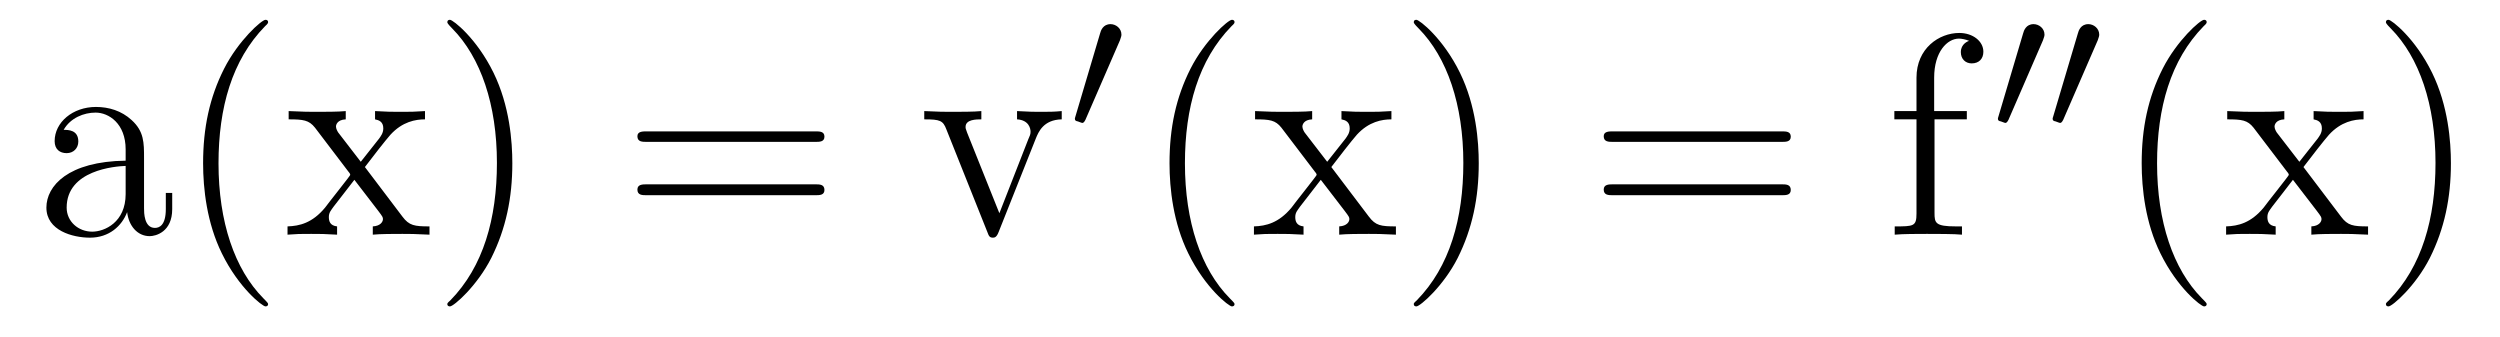 <?xml version='1.0'?>
<!-- This file was generated by dvisvgm 1.9.2 -->
<svg height='14pt' version='1.1' viewBox='0 -14 104 14' width='104pt' xmlns='http://www.w3.org/2000/svg' xmlns:xlink='http://www.w3.org/1999/xlink'>
<g id='page1'>
<g transform='matrix(1 0 0 1 -127 650)'>
<path d='M132.992 -657.426C132.992 -658.066 132.992 -658.535 132.477 -659.004C132.055 -659.394 131.523 -659.551 130.992 -659.551C130.023 -659.551 129.273 -658.91 129.273 -658.129C129.273 -657.785 129.492 -657.629 129.773 -657.629C130.055 -657.629 130.258 -657.832 130.258 -658.113C130.258 -658.598 129.836 -658.598 129.648 -658.598C129.93 -659.098 130.492 -659.316 130.977 -659.316C131.523 -659.316 132.227 -658.863 132.227 -657.785V-657.316C129.836 -657.285 128.93 -656.27 128.93 -655.363C128.93 -654.41 130.023 -654.113 130.742 -654.113C131.539 -654.113 132.07 -654.598 132.289 -655.176C132.352 -654.613 132.711 -654.176 133.227 -654.176C133.477 -654.176 134.164 -654.348 134.164 -655.301V-655.973H133.898V-655.301C133.898 -654.613 133.617 -654.519 133.445 -654.519C132.992 -654.519 132.992 -655.16 132.992 -655.332V-657.426ZM132.227 -655.926C132.227 -654.754 131.352 -654.363 130.836 -654.363C130.258 -654.363 129.773 -654.785 129.773 -655.363C129.773 -656.926 131.789 -657.082 132.227 -657.098V-655.926ZM138.152 -651.348C138.152 -651.379 138.152 -651.395 137.949 -651.598C136.762 -652.801 136.09 -654.77 136.09 -657.207C136.09 -659.52 136.652 -661.504 138.027 -662.91C138.152 -663.02 138.152 -663.051 138.152 -663.082C138.152 -663.16 138.09 -663.176 138.043 -663.176C137.887 -663.176 136.918 -662.316 136.324 -661.145C135.715 -659.941 135.449 -658.676 135.449 -657.207C135.449 -656.145 135.606 -654.723 136.23 -653.457C136.934 -652.02 137.918 -651.254 138.043 -651.254C138.09 -651.254 138.152 -651.27 138.152 -651.348ZM142.18 -657.051C142.523 -657.504 143.023 -658.145 143.242 -658.395C143.742 -658.941 144.289 -659.035 144.68 -659.035V-659.379C144.164 -659.348 144.133 -659.348 143.68 -659.348C143.227 -659.348 143.195 -659.348 142.602 -659.379V-659.035C142.758 -659.004 142.945 -658.941 142.945 -658.66C142.945 -658.457 142.836 -658.332 142.773 -658.238L142.008 -657.27L141.07 -658.488C141.039 -658.535 140.977 -658.644 140.977 -658.738C140.977 -658.801 141.023 -659.019 141.383 -659.035V-659.379C141.086 -659.348 140.477 -659.348 140.164 -659.348C139.773 -659.348 139.742 -659.348 139.008 -659.379V-659.035C139.617 -659.035 139.852 -659.004 140.102 -658.691L141.492 -656.863C141.523 -656.832 141.57 -656.769 141.57 -656.723C141.57 -656.691 140.633 -655.52 140.523 -655.363C139.992 -654.723 139.461 -654.598 138.961 -654.582V-654.238C139.414 -654.27 139.43 -654.27 139.945 -654.27C140.398 -654.27 140.414 -654.27 141.023 -654.238V-654.582C140.727 -654.613 140.68 -654.801 140.68 -654.973C140.68 -655.16 140.773 -655.254 140.883 -655.41C141.07 -655.66 141.461 -656.145 141.742 -656.52L142.727 -655.238C142.93 -654.973 142.93 -654.957 142.93 -654.879C142.93 -654.785 142.836 -654.598 142.508 -654.582V-654.238C142.82 -654.27 143.398 -654.27 143.742 -654.27C144.133 -654.27 144.148 -654.27 144.867 -654.238V-654.582C144.242 -654.582 144.023 -654.613 143.742 -654.988L142.18 -657.051ZM148.313 -657.207C148.313 -658.113 148.203 -659.598 147.531 -660.973C146.828 -662.41 145.844 -663.176 145.719 -663.176C145.672 -663.176 145.609 -663.16 145.609 -663.082C145.609 -663.051 145.609 -663.02 145.812 -662.816C147 -661.613 147.672 -659.645 147.672 -657.223C147.672 -654.91 147.109 -652.91 145.734 -651.504C145.609 -651.395 145.609 -651.379 145.609 -651.348C145.609 -651.27 145.672 -651.254 145.719 -651.254C145.875 -651.254 146.844 -652.098 147.438 -653.27C148.047 -654.488 148.313 -655.77 148.313 -657.207ZM149.512 -654.238' fill-rule='evenodd'/>
<path d='M160.922 -658.098C161.094 -658.098 161.297 -658.098 161.297 -658.316C161.297 -658.535 161.094 -658.535 160.922 -658.535H153.906C153.734 -658.535 153.516 -658.535 153.516 -658.332C153.516 -658.098 153.719 -658.098 153.906 -658.098H160.922ZM160.922 -655.879C161.094 -655.879 161.297 -655.879 161.297 -656.098C161.297 -656.332 161.094 -656.332 160.922 -656.332H153.906C153.734 -656.332 153.516 -656.332 153.516 -656.113C153.516 -655.879 153.719 -655.879 153.906 -655.879H160.922ZM161.992 -654.238' fill-rule='evenodd'/>
<path d='M170.09 -658.238C170.199 -658.504 170.402 -659.019 171.168 -659.035V-659.379C170.824 -659.348 170.652 -659.348 170.277 -659.348C170.027 -659.348 169.855 -659.348 169.309 -659.379V-659.035C169.809 -659.004 169.871 -658.644 169.871 -658.52C169.871 -658.41 169.84 -658.348 169.777 -658.207L168.574 -655.129L167.23 -658.488C167.168 -658.66 167.168 -658.66 167.168 -658.723C167.168 -659.035 167.621 -659.035 167.824 -659.035V-659.379C167.527 -659.348 166.918 -659.348 166.59 -659.348C166.199 -659.348 166.168 -659.348 165.449 -659.379V-659.035C166.105 -659.035 166.23 -658.988 166.371 -658.613L168.074 -654.348C168.137 -654.176 168.168 -654.113 168.309 -654.113C168.387 -654.113 168.465 -654.144 168.543 -654.348L170.09 -658.238ZM171.348 -654.238' fill-rule='evenodd'/>
<path d='M173.59 -662.324C173.621 -662.434 173.652 -662.481 173.652 -662.559C173.652 -662.824 173.418 -662.996 173.199 -662.996C172.887 -662.996 172.793 -662.73 172.762 -662.605L171.746 -659.184C171.715 -659.09 171.715 -659.074 171.715 -659.059C171.715 -658.98 171.762 -658.965 171.84 -658.949C171.996 -658.887 172.012 -658.887 172.027 -658.887C172.043 -658.887 172.09 -658.887 172.152 -659.012L173.59 -662.324ZM173.758 -658.559' fill-rule='evenodd'/>
<path d='M178.356 -651.348C178.356 -651.379 178.356 -651.395 178.152 -651.598C176.965 -652.801 176.293 -654.77 176.293 -657.207C176.293 -659.52 176.856 -661.504 178.23 -662.91C178.356 -663.02 178.356 -663.051 178.356 -663.082C178.356 -663.16 178.293 -663.176 178.246 -663.176C178.09 -663.176 177.121 -662.316 176.527 -661.145C175.918 -659.941 175.652 -658.676 175.652 -657.207C175.652 -656.145 175.809 -654.723 176.434 -653.457C177.137 -652.02 178.121 -651.254 178.246 -651.254C178.293 -651.254 178.356 -651.27 178.356 -651.348ZM182.383 -657.051C182.727 -657.504 183.227 -658.145 183.445 -658.395C183.945 -658.941 184.492 -659.035 184.883 -659.035V-659.379C184.367 -659.348 184.336 -659.348 183.883 -659.348C183.43 -659.348 183.398 -659.348 182.805 -659.379V-659.035C182.961 -659.004 183.148 -658.941 183.148 -658.66C183.148 -658.457 183.039 -658.332 182.977 -658.238L182.211 -657.27L181.273 -658.488C181.242 -658.535 181.18 -658.644 181.18 -658.738C181.18 -658.801 181.227 -659.019 181.586 -659.035V-659.379C181.289 -659.348 180.68 -659.348 180.367 -659.348C179.977 -659.348 179.945 -659.348 179.211 -659.379V-659.035C179.82 -659.035 180.055 -659.004 180.305 -658.691L181.695 -656.863C181.727 -656.832 181.773 -656.769 181.773 -656.723C181.773 -656.691 180.836 -655.52 180.727 -655.363C180.195 -654.723 179.664 -654.598 179.164 -654.582V-654.238C179.617 -654.27 179.633 -654.27 180.148 -654.27C180.602 -654.27 180.617 -654.27 181.227 -654.238V-654.582C180.93 -654.613 180.883 -654.801 180.883 -654.973C180.883 -655.16 180.977 -655.254 181.086 -655.41C181.273 -655.66 181.664 -656.145 181.945 -656.52L182.93 -655.238C183.133 -654.973 183.133 -654.957 183.133 -654.879C183.133 -654.785 183.039 -654.598 182.711 -654.582V-654.238C183.023 -654.27 183.602 -654.27 183.945 -654.27C184.336 -654.27 184.352 -654.27 185.07 -654.238V-654.582C184.445 -654.582 184.227 -654.613 183.945 -654.988L182.383 -657.051ZM188.516 -657.207C188.516 -658.113 188.406 -659.598 187.734 -660.973C187.031 -662.41 186.047 -663.176 185.922 -663.176C185.875 -663.176 185.813 -663.16 185.813 -663.082C185.813 -663.051 185.813 -663.02 186.016 -662.816C187.203 -661.613 187.875 -659.645 187.875 -657.223C187.875 -654.91 187.313 -652.91 185.937 -651.504C185.813 -651.395 185.813 -651.379 185.813 -651.348C185.813 -651.27 185.875 -651.254 185.922 -651.254C186.078 -651.254 187.047 -652.098 187.641 -653.27C188.25 -654.488 188.516 -655.77 188.516 -657.207ZM189.715 -654.238' fill-rule='evenodd'/>
<path d='M201.121 -658.098C201.293 -658.098 201.496 -658.098 201.496 -658.316C201.496 -658.535 201.293 -658.535 201.121 -658.535H194.106C193.933 -658.535 193.715 -658.535 193.715 -658.332C193.715 -658.098 193.918 -658.098 194.106 -658.098H201.121ZM201.121 -655.879C201.293 -655.879 201.496 -655.879 201.496 -656.098C201.496 -656.332 201.293 -656.332 201.121 -656.332H194.106C193.933 -656.332 193.715 -656.332 193.715 -656.113C193.715 -655.879 193.918 -655.879 194.106 -655.879H201.121ZM202.192 -654.238' fill-rule='evenodd'/>
<path d='M207.476 -659.035H208.82V-659.379H207.461V-660.77C207.461 -661.848 208.008 -662.394 208.492 -662.394C208.586 -662.394 208.774 -662.363 208.914 -662.301C208.867 -662.285 208.571 -662.176 208.571 -661.832C208.571 -661.551 208.758 -661.363 209.023 -661.363C209.321 -661.363 209.508 -661.551 209.508 -661.848C209.508 -662.285 209.07 -662.629 208.508 -662.629C207.664 -662.629 206.726 -661.988 206.726 -660.77V-659.379H205.805V-659.035H206.726V-655.113C206.726 -654.582 206.602 -654.582 205.82 -654.582V-654.238C206.164 -654.27 206.804 -654.27 207.164 -654.27C207.492 -654.27 208.336 -654.27 208.618 -654.238V-654.582H208.367C207.508 -654.582 207.476 -654.723 207.476 -655.145V-659.035ZM209.027 -654.238' fill-rule='evenodd'/>
<path d='M211.988 -662.324C212.02 -662.434 212.051 -662.481 212.051 -662.559C212.051 -662.824 211.817 -662.996 211.597 -662.996C211.285 -662.996 211.192 -662.73 211.16 -662.605L210.144 -659.184C210.113 -659.09 210.113 -659.074 210.113 -659.059C210.113 -658.98 210.16 -658.965 210.239 -658.949C210.395 -658.887 210.41 -658.887 210.426 -658.887C210.442 -658.887 210.488 -658.887 210.551 -659.012L211.988 -662.324ZM214.266 -662.324C214.297 -662.434 214.328 -662.481 214.328 -662.559C214.328 -662.824 214.093 -662.996 213.875 -662.996C213.563 -662.996 213.469 -662.73 213.438 -662.605L212.422 -659.184C212.39 -659.09 212.39 -659.074 212.39 -659.059C212.39 -658.98 212.437 -658.965 212.515 -658.949C212.672 -658.887 212.688 -658.887 212.704 -658.887C212.719 -658.887 212.766 -658.887 212.828 -659.012L214.266 -662.324ZM214.434 -658.559' fill-rule='evenodd'/>
<path d='M218.797 -651.348C218.797 -651.379 218.797 -651.395 218.593 -651.598C217.406 -652.801 216.734 -654.77 216.734 -657.207C216.734 -659.52 217.297 -661.504 218.672 -662.91C218.797 -663.02 218.797 -663.051 218.797 -663.082C218.797 -663.16 218.735 -663.176 218.688 -663.176C218.531 -663.176 217.562 -662.316 216.968 -661.145C216.359 -659.941 216.094 -658.676 216.094 -657.207C216.094 -656.145 216.25 -654.723 216.875 -653.457C217.578 -652.02 218.562 -651.254 218.688 -651.254C218.735 -651.254 218.797 -651.27 218.797 -651.348ZM222.824 -657.051C223.168 -657.504 223.668 -658.145 223.886 -658.395C224.387 -658.941 224.934 -659.035 225.324 -659.035V-659.379C224.809 -659.348 224.777 -659.348 224.324 -659.348C223.871 -659.348 223.84 -659.348 223.246 -659.379V-659.035C223.403 -659.004 223.59 -658.941 223.59 -658.66C223.59 -658.457 223.481 -658.332 223.418 -658.238L222.653 -657.27L221.714 -658.488C221.683 -658.535 221.621 -658.644 221.621 -658.738C221.621 -658.801 221.668 -659.019 222.028 -659.035V-659.379C221.73 -659.348 221.122 -659.348 220.808 -659.348C220.418 -659.348 220.387 -659.348 219.653 -659.379V-659.035C220.261 -659.035 220.496 -659.004 220.746 -658.691L222.137 -656.863C222.168 -656.832 222.215 -656.769 222.215 -656.723C222.215 -656.691 221.278 -655.52 221.168 -655.363C220.637 -654.723 220.105 -654.598 219.606 -654.582V-654.238C220.058 -654.27 220.074 -654.27 220.59 -654.27C221.042 -654.27 221.059 -654.27 221.668 -654.238V-654.582C221.371 -654.613 221.324 -654.801 221.324 -654.973C221.324 -655.16 221.418 -655.254 221.527 -655.41C221.714 -655.66 222.106 -656.145 222.386 -656.52L223.372 -655.238C223.574 -654.973 223.574 -654.957 223.574 -654.879C223.574 -654.785 223.481 -654.598 223.152 -654.582V-654.238C223.465 -654.27 224.042 -654.27 224.387 -654.27C224.777 -654.27 224.792 -654.27 225.511 -654.238V-654.582C224.887 -654.582 224.668 -654.613 224.387 -654.988L222.824 -657.051ZM228.958 -657.207C228.958 -658.113 228.847 -659.598 228.175 -660.973C227.473 -662.41 226.488 -663.176 226.363 -663.176C226.316 -663.176 226.254 -663.16 226.254 -663.082C226.254 -663.051 226.254 -663.02 226.457 -662.816C227.645 -661.613 228.317 -659.645 228.317 -657.223C228.317 -654.91 227.754 -652.91 226.379 -651.504C226.254 -651.395 226.254 -651.379 226.254 -651.348C226.254 -651.27 226.316 -651.254 226.363 -651.254C226.519 -651.254 227.489 -652.098 228.082 -653.27C228.691 -654.488 228.958 -655.77 228.958 -657.207ZM230.156 -654.238' fill-rule='evenodd'/>
</g>
</g>
</svg>
